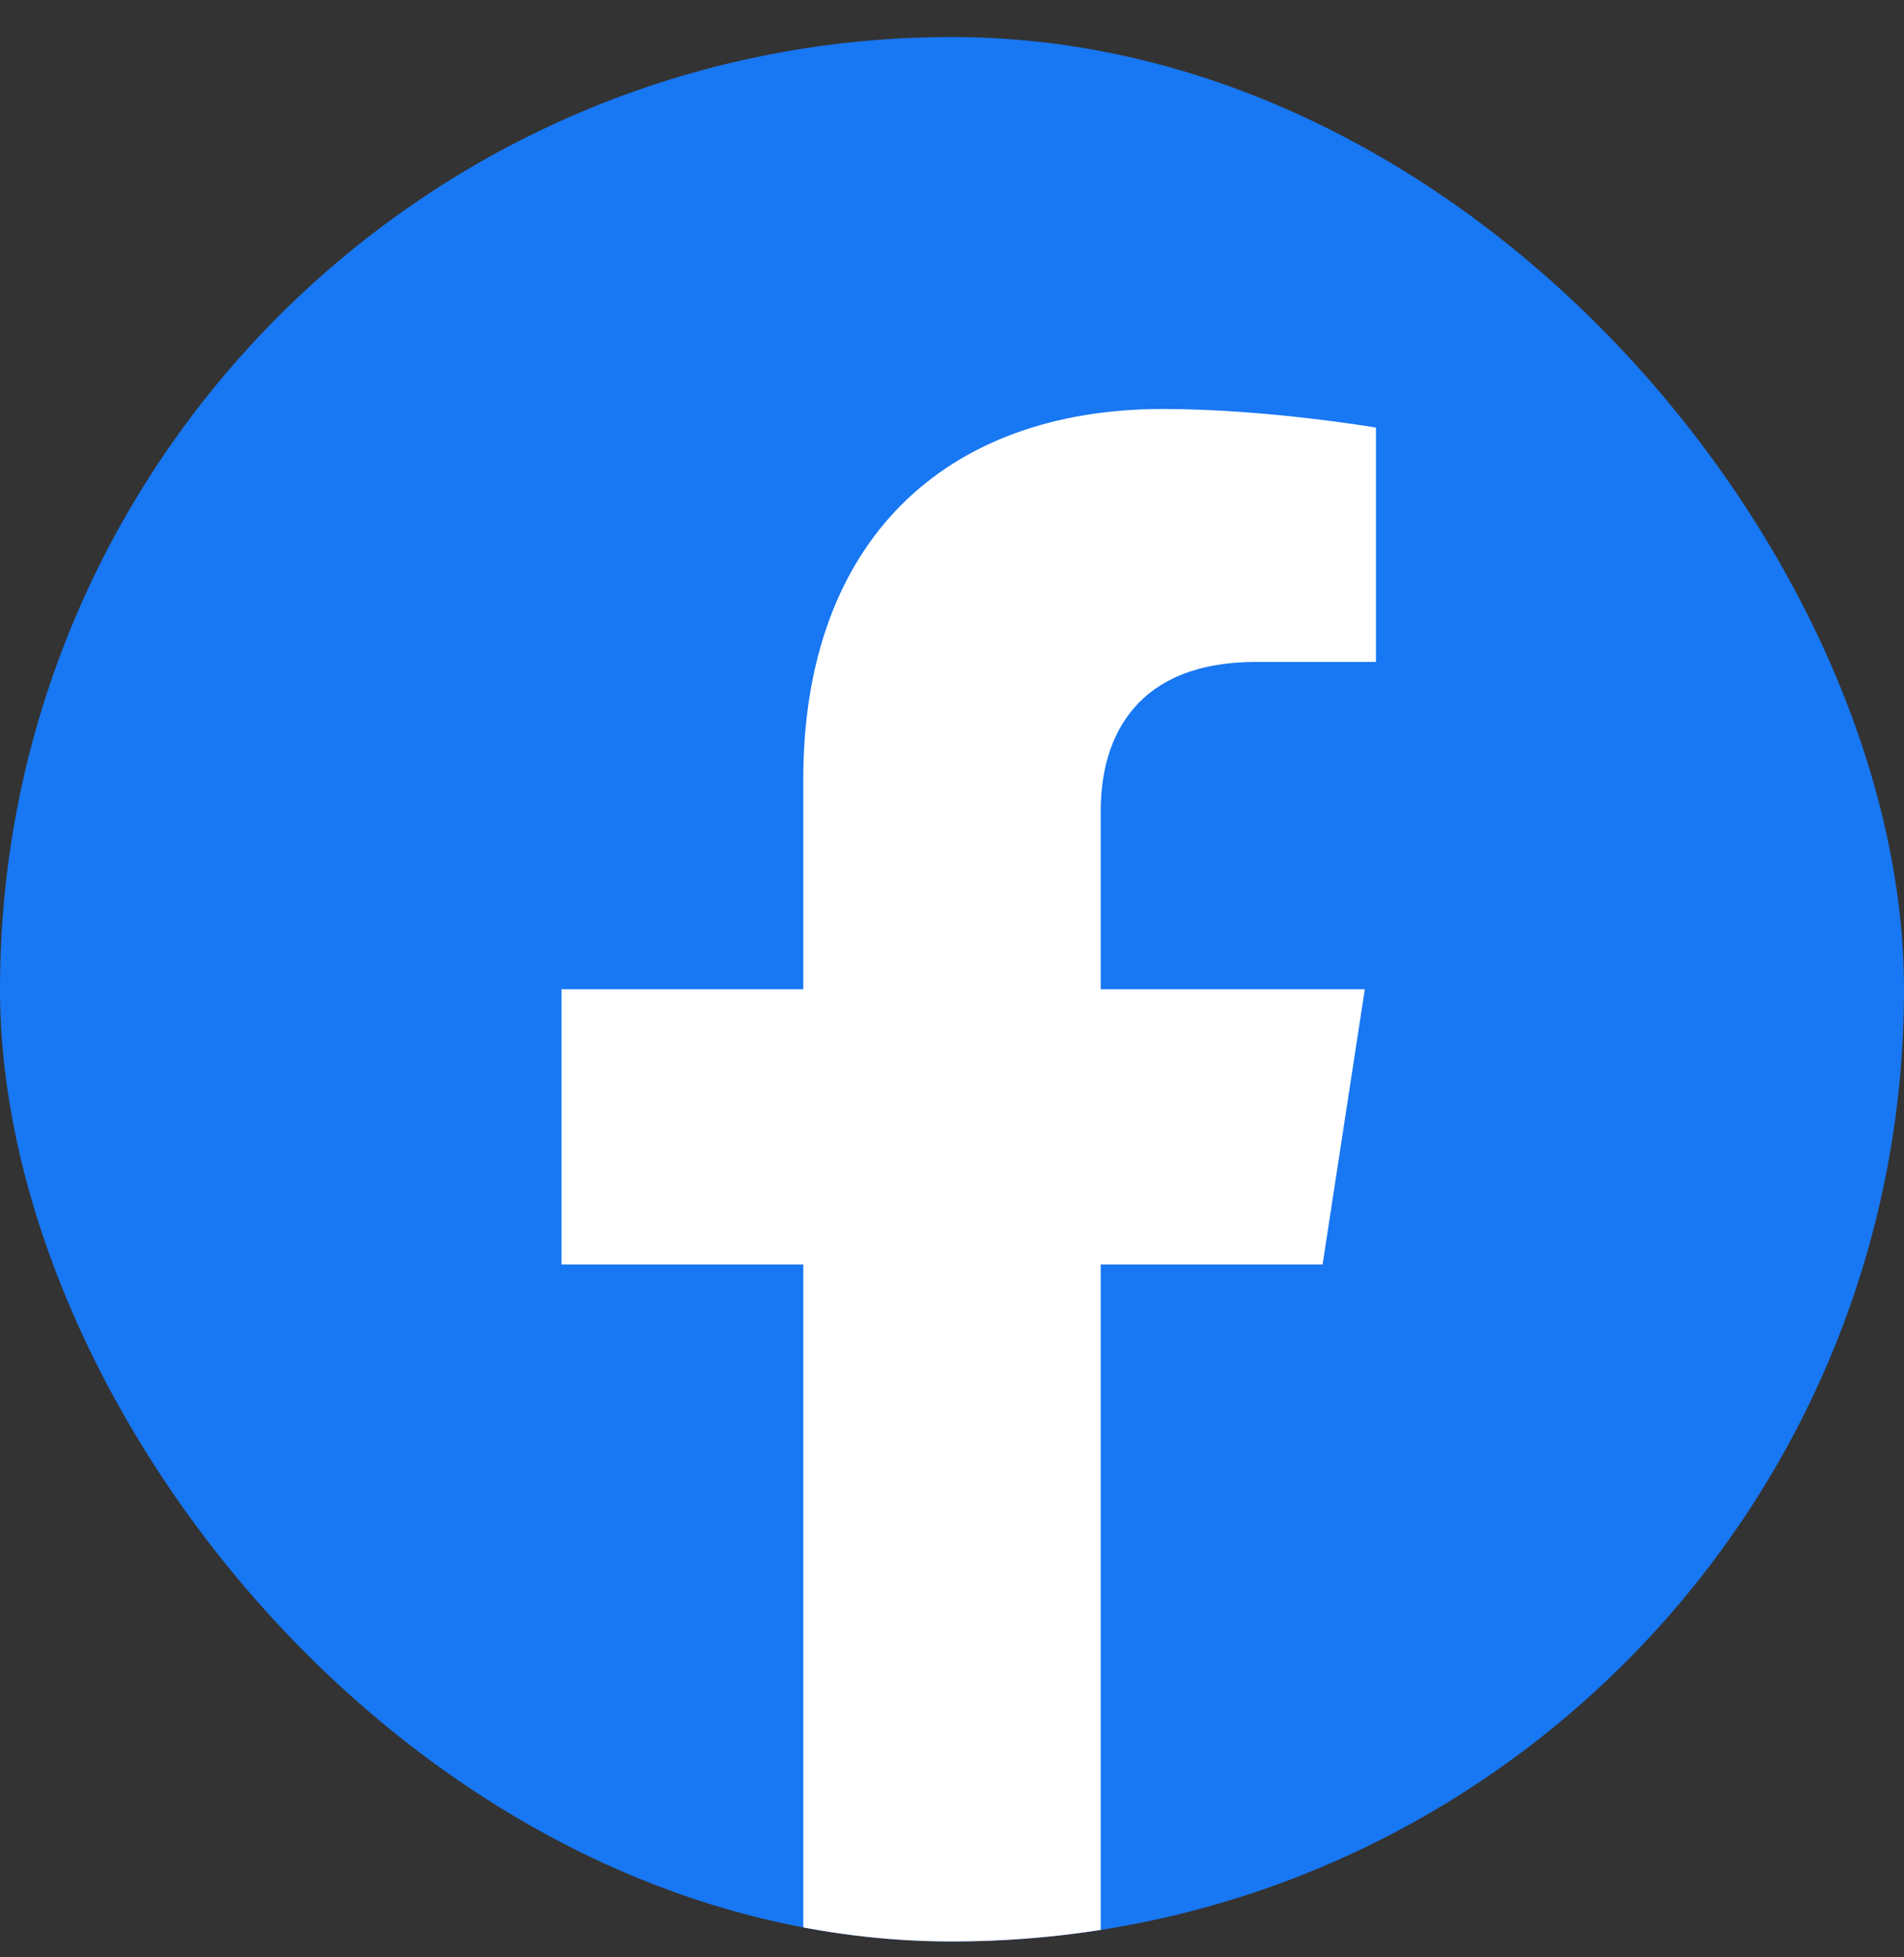 <svg width="36" height="37" viewBox="0 0 36 37" fill="none" xmlns="http://www.w3.org/2000/svg">
<rect x="0" y="0" width="36" height="37" fill="#333333" stroke="none"/>
<g clip-path="url(#clip0_21225_17814)">
<rect y="0.7" width="36" height="36" rx="18" fill="#1877F2"/>
<path d="M25.007 23.903L25.805 18.7H20.812V15.325C20.812 13.901 21.509 12.513 23.744 12.513H26.016V8.083C26.016 8.083 23.956 7.731 21.987 7.731C17.873 7.731 15.188 10.224 15.188 14.735V18.7H10.617V23.903H15.188V36.482C16.105 36.626 17.044 36.7 18 36.7C18.956 36.7 19.895 36.626 20.812 36.482V23.903H25.007Z" fill="white"/>
</g>
<defs>
<clipPath id="clip0_21225_17814">
<rect y="0.7" width="36" height="36" rx="18" fill="white"/>
</clipPath>
</defs>
</svg>
